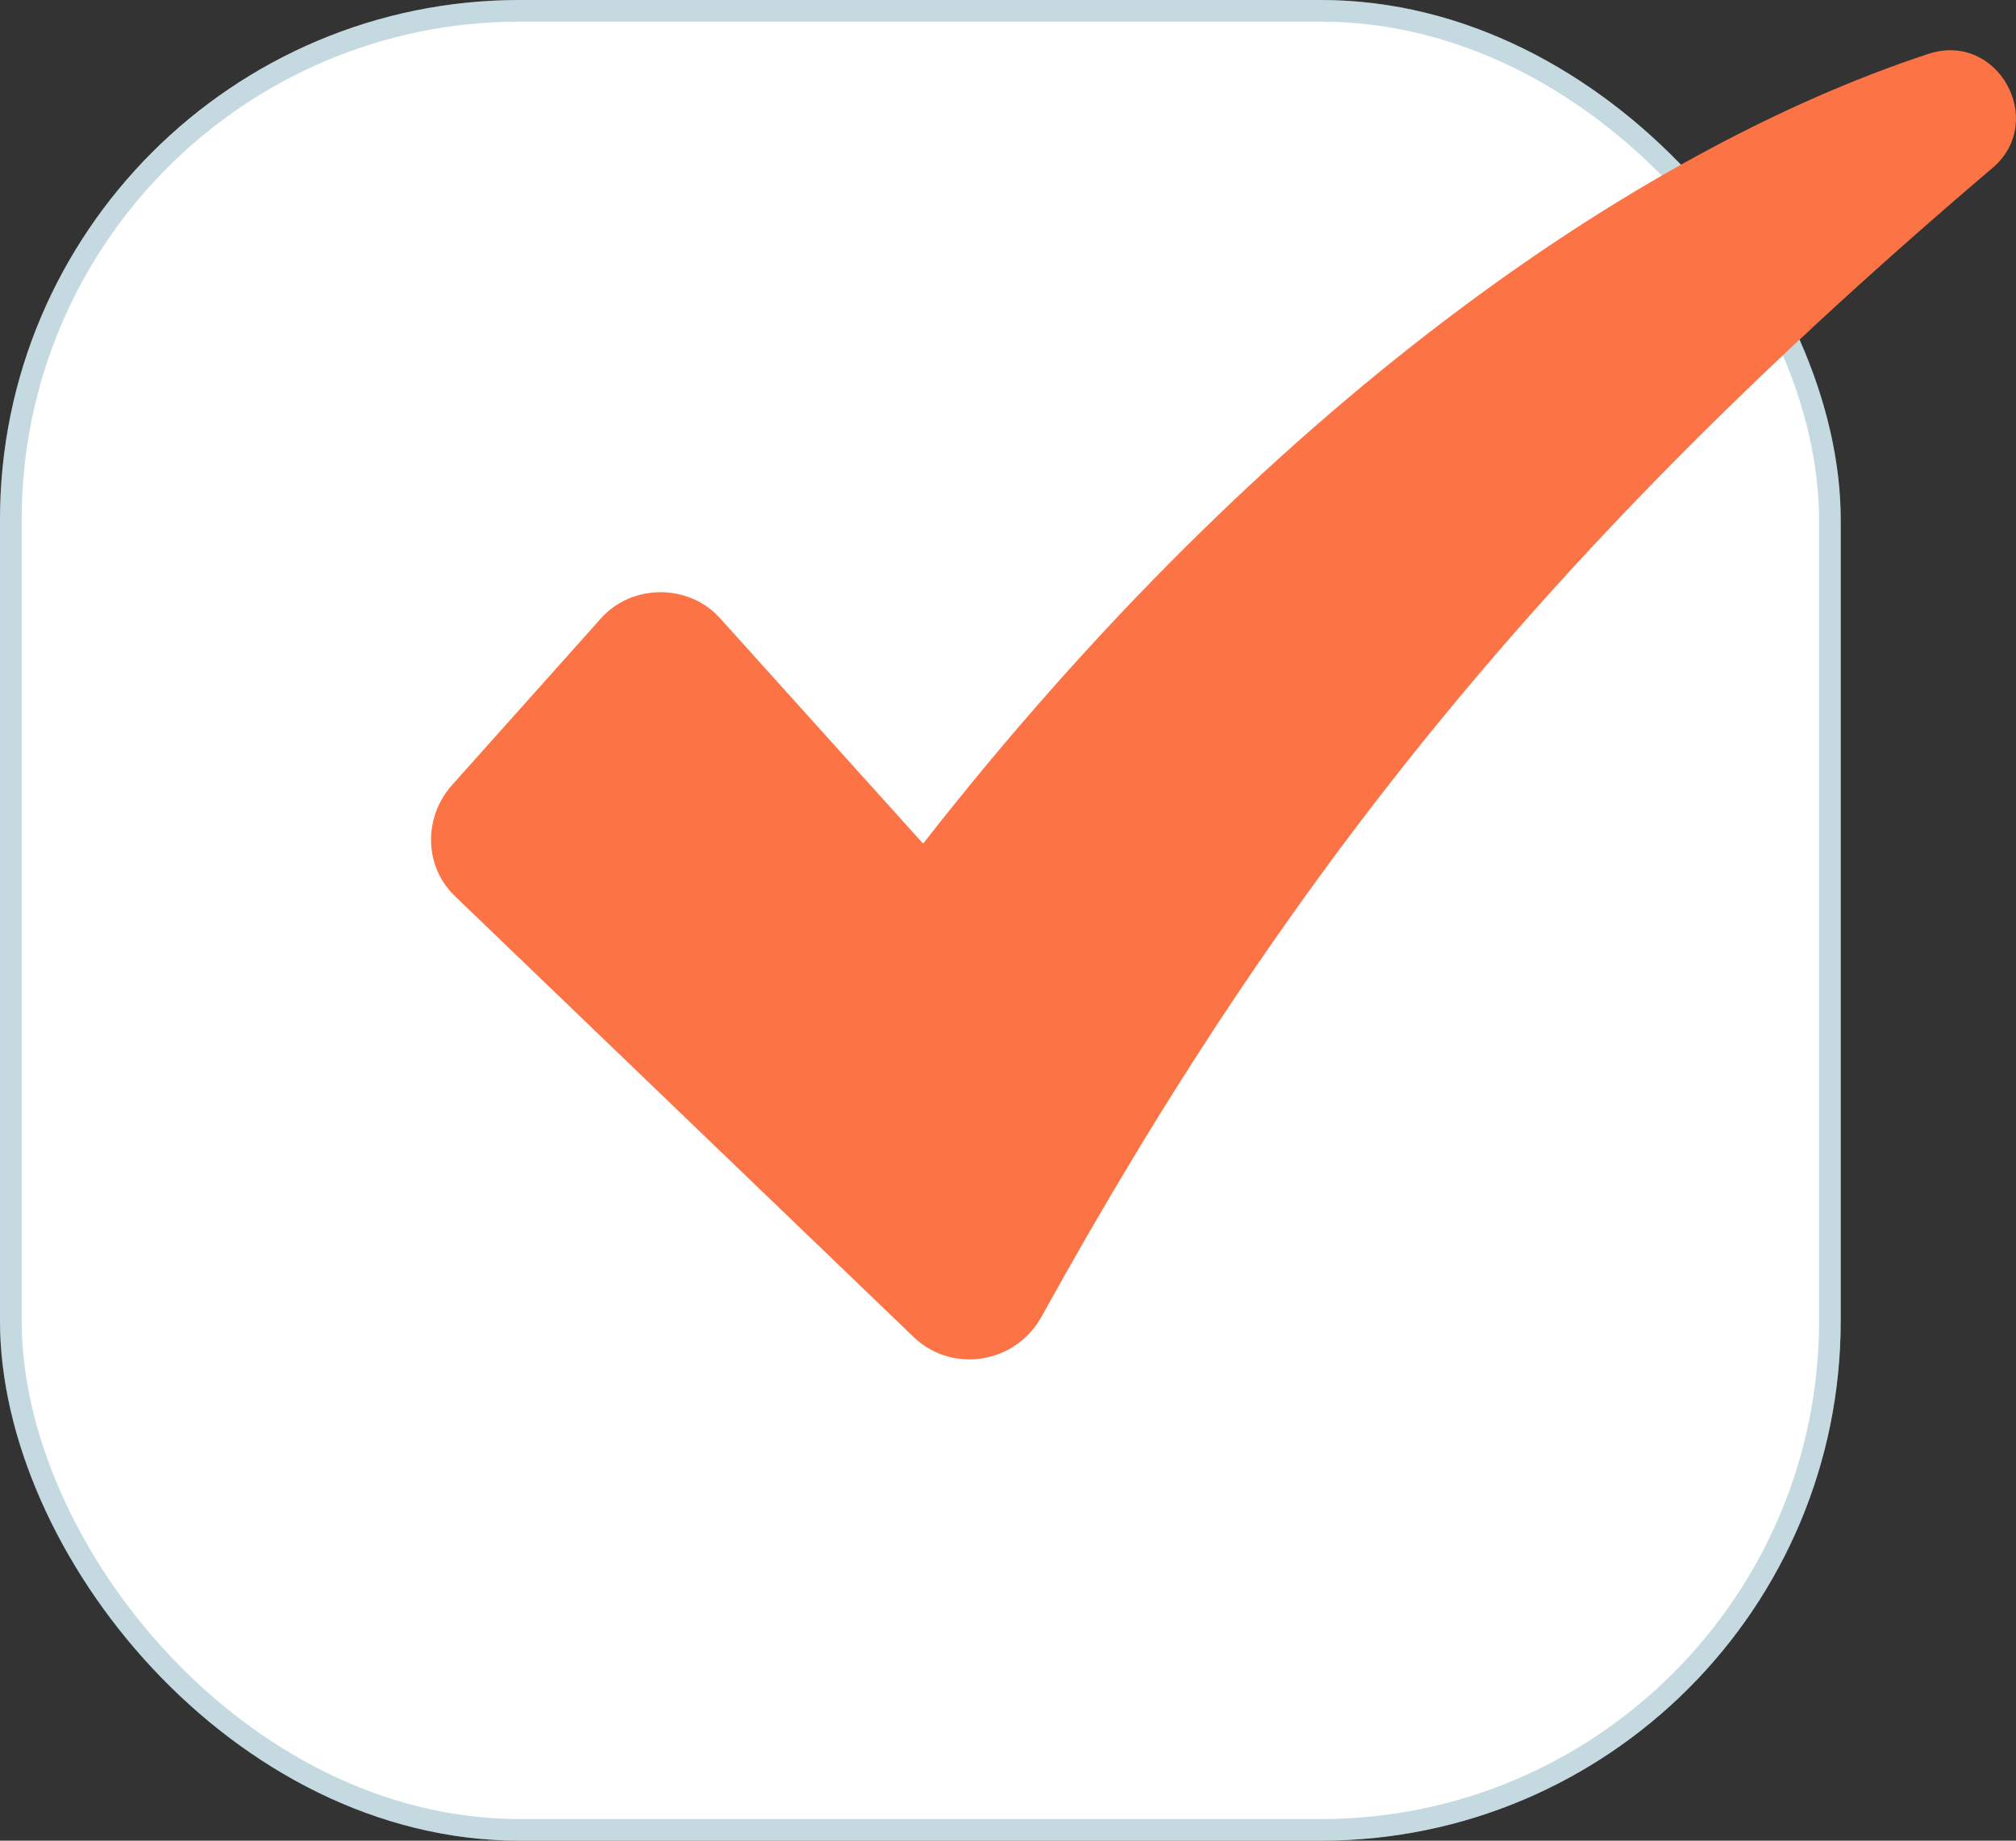 <svg xmlns="http://www.w3.org/2000/svg" xmlns:xlink="http://www.w3.org/1999/xlink" viewBox="0 0 93.095 85" width="93.095" height="85" fill="none"><rect x="0" y="0" width="93.095" height="85" fill="#333333" stroke="none"/><g id="Group 18"><g style="mix-blend-mode:normal"><rect id="Rectangle 1039" width="85" height="85" x="0" y="0" rx="24" fill="rgb(255,255,255)"></rect><rect id="Rectangle 1039" width="84" height="84" x="0.5" y="0.5" rx="23.5" stroke="rgb(22,110,131)" stroke-opacity="0.251" stroke-width="1"></rect></g><g style="mix-blend-mode:normal"><path id="verifier (2)" d="M89.069 2.482C75.609 6.901 58.451 18.717 42.627 38.958L33.278 28.58C31.839 26.936 29.168 26.936 27.729 28.58L20.845 36.286C19.509 37.828 19.612 40.088 21.051 41.424L42.217 61.768C43.963 63.412 46.84 63.001 48.073 60.843C59.375 40.396 71.499 25.19 92.049 7.723C94.515 5.565 92.254 1.455 89.069 2.482Z" fill="rgb(252,116,69)" fill-rule="nonzero"></path><path id="verifier (2)" d="M42.627 38.958L33.278 28.58C31.839 26.936 29.168 26.936 27.729 28.58L20.845 36.286C19.509 37.828 19.612 40.088 21.051 41.424L42.217 61.768C43.963 63.412 46.84 63.001 48.073 60.843C59.375 40.396 71.499 25.19 92.049 7.723C94.515 5.565 92.254 1.455 89.069 2.482C75.609 6.901 58.451 18.717 42.627 38.958Z" fill-rule="nonzero" stroke="rgb(112,112,112)" stroke-opacity="0" stroke-width="1"></path></g></g></svg>